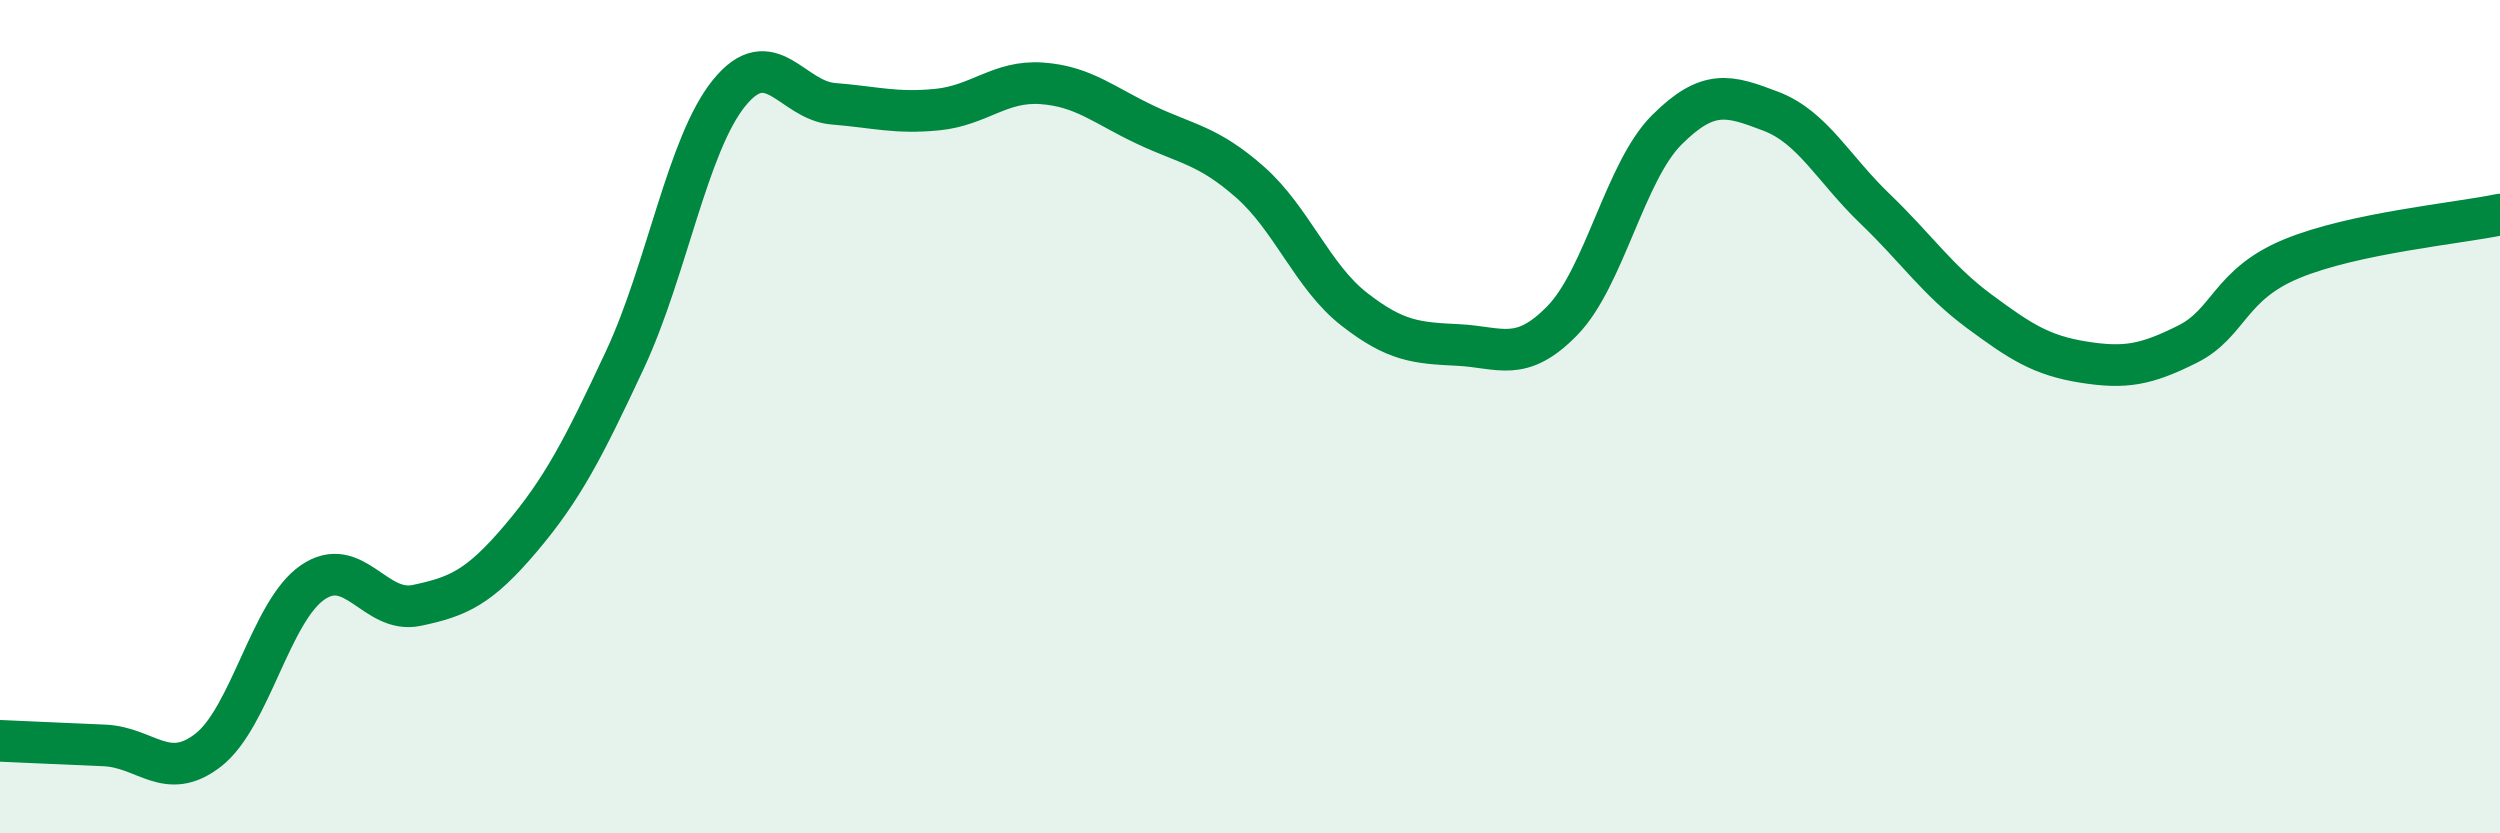 
    <svg width="60" height="20" viewBox="0 0 60 20" xmlns="http://www.w3.org/2000/svg">
      <path
        d="M 0,17.78 C 0.5,17.8 1.5,17.85 2.5,17.89 C 3.5,17.93 4,18.78 5,18 C 6,17.22 6.5,14.67 7.5,13.98 C 8.5,13.29 9,14.74 10,14.53 C 11,14.32 11.5,14.1 12.5,12.92 C 13.5,11.74 14,10.77 15,8.63 C 16,6.49 16.5,3.46 17.5,2.23 C 18.5,1 19,2.41 20,2.49 C 21,2.57 21.5,2.73 22.5,2.63 C 23.5,2.53 24,1.93 25,2 C 26,2.07 26.5,2.53 27.5,3 C 28.5,3.47 29,3.49 30,4.37 C 31,5.25 31.5,6.64 32.5,7.42 C 33.5,8.2 34,8.23 35,8.28 C 36,8.33 36.5,8.72 37.5,7.69 C 38.5,6.66 39,4.12 40,3.12 C 41,2.12 41.5,2.29 42.5,2.67 C 43.5,3.05 44,4.05 45,5.01 C 46,5.97 46.5,6.73 47.5,7.47 C 48.5,8.21 49,8.53 50,8.69 C 51,8.85 51.5,8.76 52.5,8.26 C 53.5,7.76 53.5,6.83 55,6.21 C 56.5,5.59 59,5.36 60,5.15L60 20L0 20Z"
        fill="#008740"
        opacity="0.1"
        stroke-linecap="round"
        stroke-linejoin="round"
      />
      <path
        d="M 0,17.78 C 0.5,17.8 1.5,17.85 2.5,17.89 C 3.5,17.93 4,18.78 5,18 C 6,17.22 6.5,14.67 7.5,13.98 C 8.5,13.29 9,14.74 10,14.53 C 11,14.32 11.5,14.1 12.5,12.92 C 13.5,11.74 14,10.77 15,8.63 C 16,6.49 16.5,3.46 17.5,2.23 C 18.5,1 19,2.41 20,2.49 C 21,2.57 21.5,2.73 22.5,2.63 C 23.5,2.53 24,1.93 25,2 C 26,2.07 26.5,2.53 27.5,3 C 28.5,3.47 29,3.49 30,4.37 C 31,5.25 31.5,6.64 32.5,7.42 C 33.5,8.2 34,8.23 35,8.28 C 36,8.33 36.5,8.72 37.5,7.69 C 38.5,6.66 39,4.12 40,3.12 C 41,2.12 41.5,2.29 42.5,2.67 C 43.5,3.05 44,4.05 45,5.01 C 46,5.97 46.5,6.73 47.5,7.47 C 48.5,8.21 49,8.53 50,8.69 C 51,8.85 51.5,8.76 52.5,8.26 C 53.5,7.76 53.5,6.83 55,6.21 C 56.5,5.59 59,5.36 60,5.15"
        stroke="#008740"
        stroke-width="1"
        fill="none"
        stroke-linecap="round"
        stroke-linejoin="round"
      />
    </svg>
  